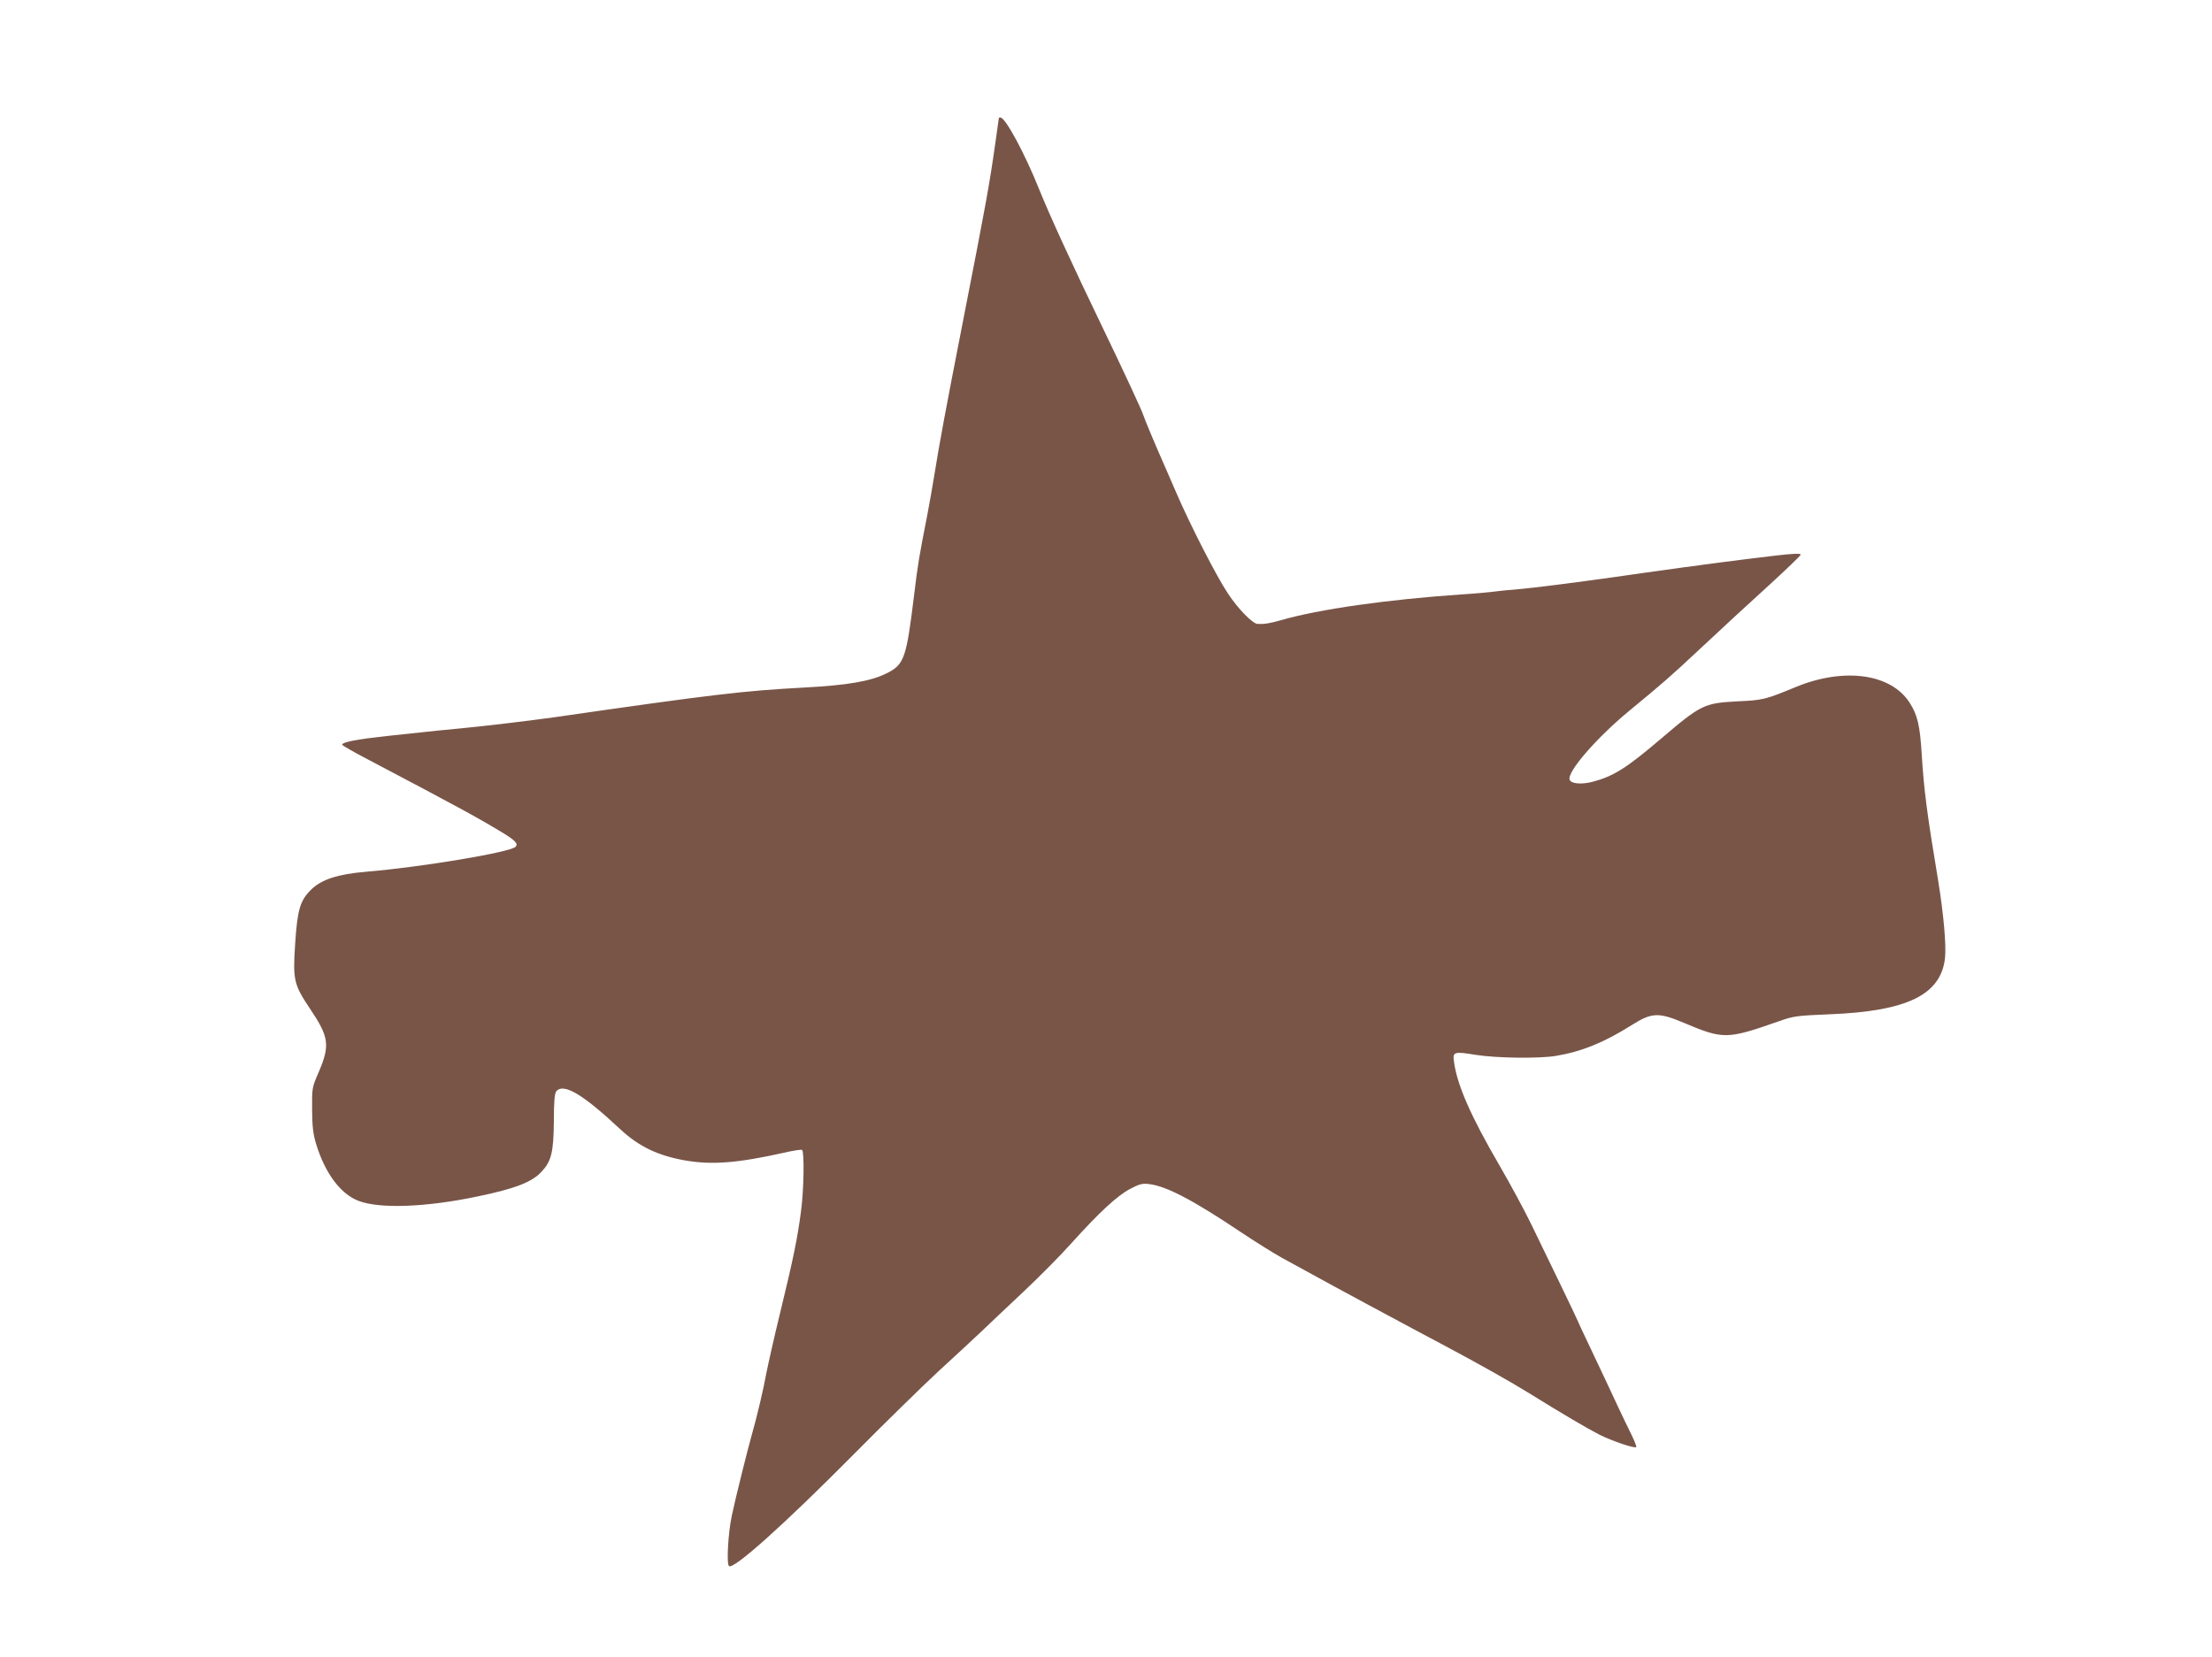 <?xml version="1.0" standalone="no"?>
<!DOCTYPE svg PUBLIC "-//W3C//DTD SVG 20010904//EN"
 "http://www.w3.org/TR/2001/REC-SVG-20010904/DTD/svg10.dtd">
<svg version="1.0" xmlns="http://www.w3.org/2000/svg"
 width="1280pt" height="959pt" viewBox="0 0 1280 959"
 preserveAspectRatio="xMidYMid meet">
<g transform="translate(0,959) scale(0.1,-0.1)"
fill="#795548" stroke="none">
<path d="M5780 8907 c0 -1 -9 -65 -20 -142 -34 -243 -57 -366 -180 -995 -112
-572 -143 -740 -176 -945 -8 -49 -25 -148 -39 -220 -47 -238 -55 -289 -75
-455 -45 -370 -57 -406 -160 -457 -92 -46 -228 -69 -475 -82 -353 -19 -525
-39 -1440 -171 -141 -20 -425 -54 -545 -65 -70 -6 -156 -15 -435 -45 -173 -19
-255 -35 -255 -50 0 -4 71 -45 158 -90 503 -265 617 -327 755 -410 89 -53 108
-73 90 -91 -32 -32 -549 -118 -863 -144 -166 -14 -261 -45 -321 -105 -63 -63
-78 -115 -91 -311 -14 -211 -8 -237 86 -377 111 -165 117 -212 48 -372 -36
-83 -37 -87 -36 -210 1 -99 5 -140 23 -200 52 -170 141 -290 246 -330 122 -47
392 -37 690 26 213 44 312 82 367 141 58 61 71 112 73 289 0 119 4 166 14 178
42 50 153 -16 372 -221 106 -98 215 -151 374 -179 155 -27 304 -15 573 45 51
12 98 19 103 16 14 -9 11 -229 -6 -356 -20 -154 -45 -276 -120 -584 -35 -143
-70 -300 -80 -350 -18 -99 -54 -251 -85 -360 -25 -88 -94 -366 -115 -465 -22
-102 -32 -285 -16 -294 29 -18 317 240 711 637 184 186 412 409 505 495 94 86
204 188 245 227 41 40 148 140 238 225 89 84 216 211 281 284 163 181 265 275
340 315 55 29 70 33 112 28 99 -12 254 -93 531 -279 81 -54 187 -120 235 -147
239 -131 406 -222 483 -263 81 -43 153 -82 285 -153 33 -17 105 -56 160 -85
214 -114 404 -221 505 -284 185 -115 333 -202 405 -239 74 -37 204 -81 213
-72 3 3 -9 34 -26 69 -18 36 -55 113 -83 173 -65 139 -93 199 -168 357 -34 70
-61 130 -61 131 0 2 -43 92 -96 202 -53 109 -130 268 -171 353 -41 85 -125
240 -186 345 -165 283 -245 465 -263 598 -9 60 -2 63 126 42 120 -19 366 -22
463 -6 150 25 280 78 440 179 116 73 155 74 302 12 228 -96 248 -96 550 10 85
30 102 32 295 40 447 18 641 113 665 325 8 75 -8 252 -39 445 -66 395 -83 528
-96 739 -10 161 -24 223 -69 293 -107 169 -378 207 -657 93 -179 -74 -191 -77
-340 -84 -192 -10 -211 -19 -441 -215 -203 -173 -277 -219 -399 -251 -63 -16
-122 -11 -131 12 -17 44 155 243 347 401 186 153 242 202 385 336 223 208 241
224 428 395 97 89 177 166 177 171 0 8 -41 7 -150 -6 -212 -25 -428 -53 -755
-99 -60 -9 -139 -20 -175 -25 -228 -32 -469 -63 -555 -70 -55 -4 -118 -11
-140 -14 -22 -3 -105 -11 -185 -16 -428 -29 -831 -86 -1050 -150 -63 -18 -96
-23 -133 -21 -29 2 -112 86 -172 177 -67 101 -217 394 -299 584 -32 74 -67
153 -76 175 -42 94 -108 252 -115 275 -8 26 -113 252 -233 501 -180 373 -310
657 -369 804 -83 207 -195 415 -224 415 -5 0 -9 -1 -9 -3z"/>
</g>
</svg>
